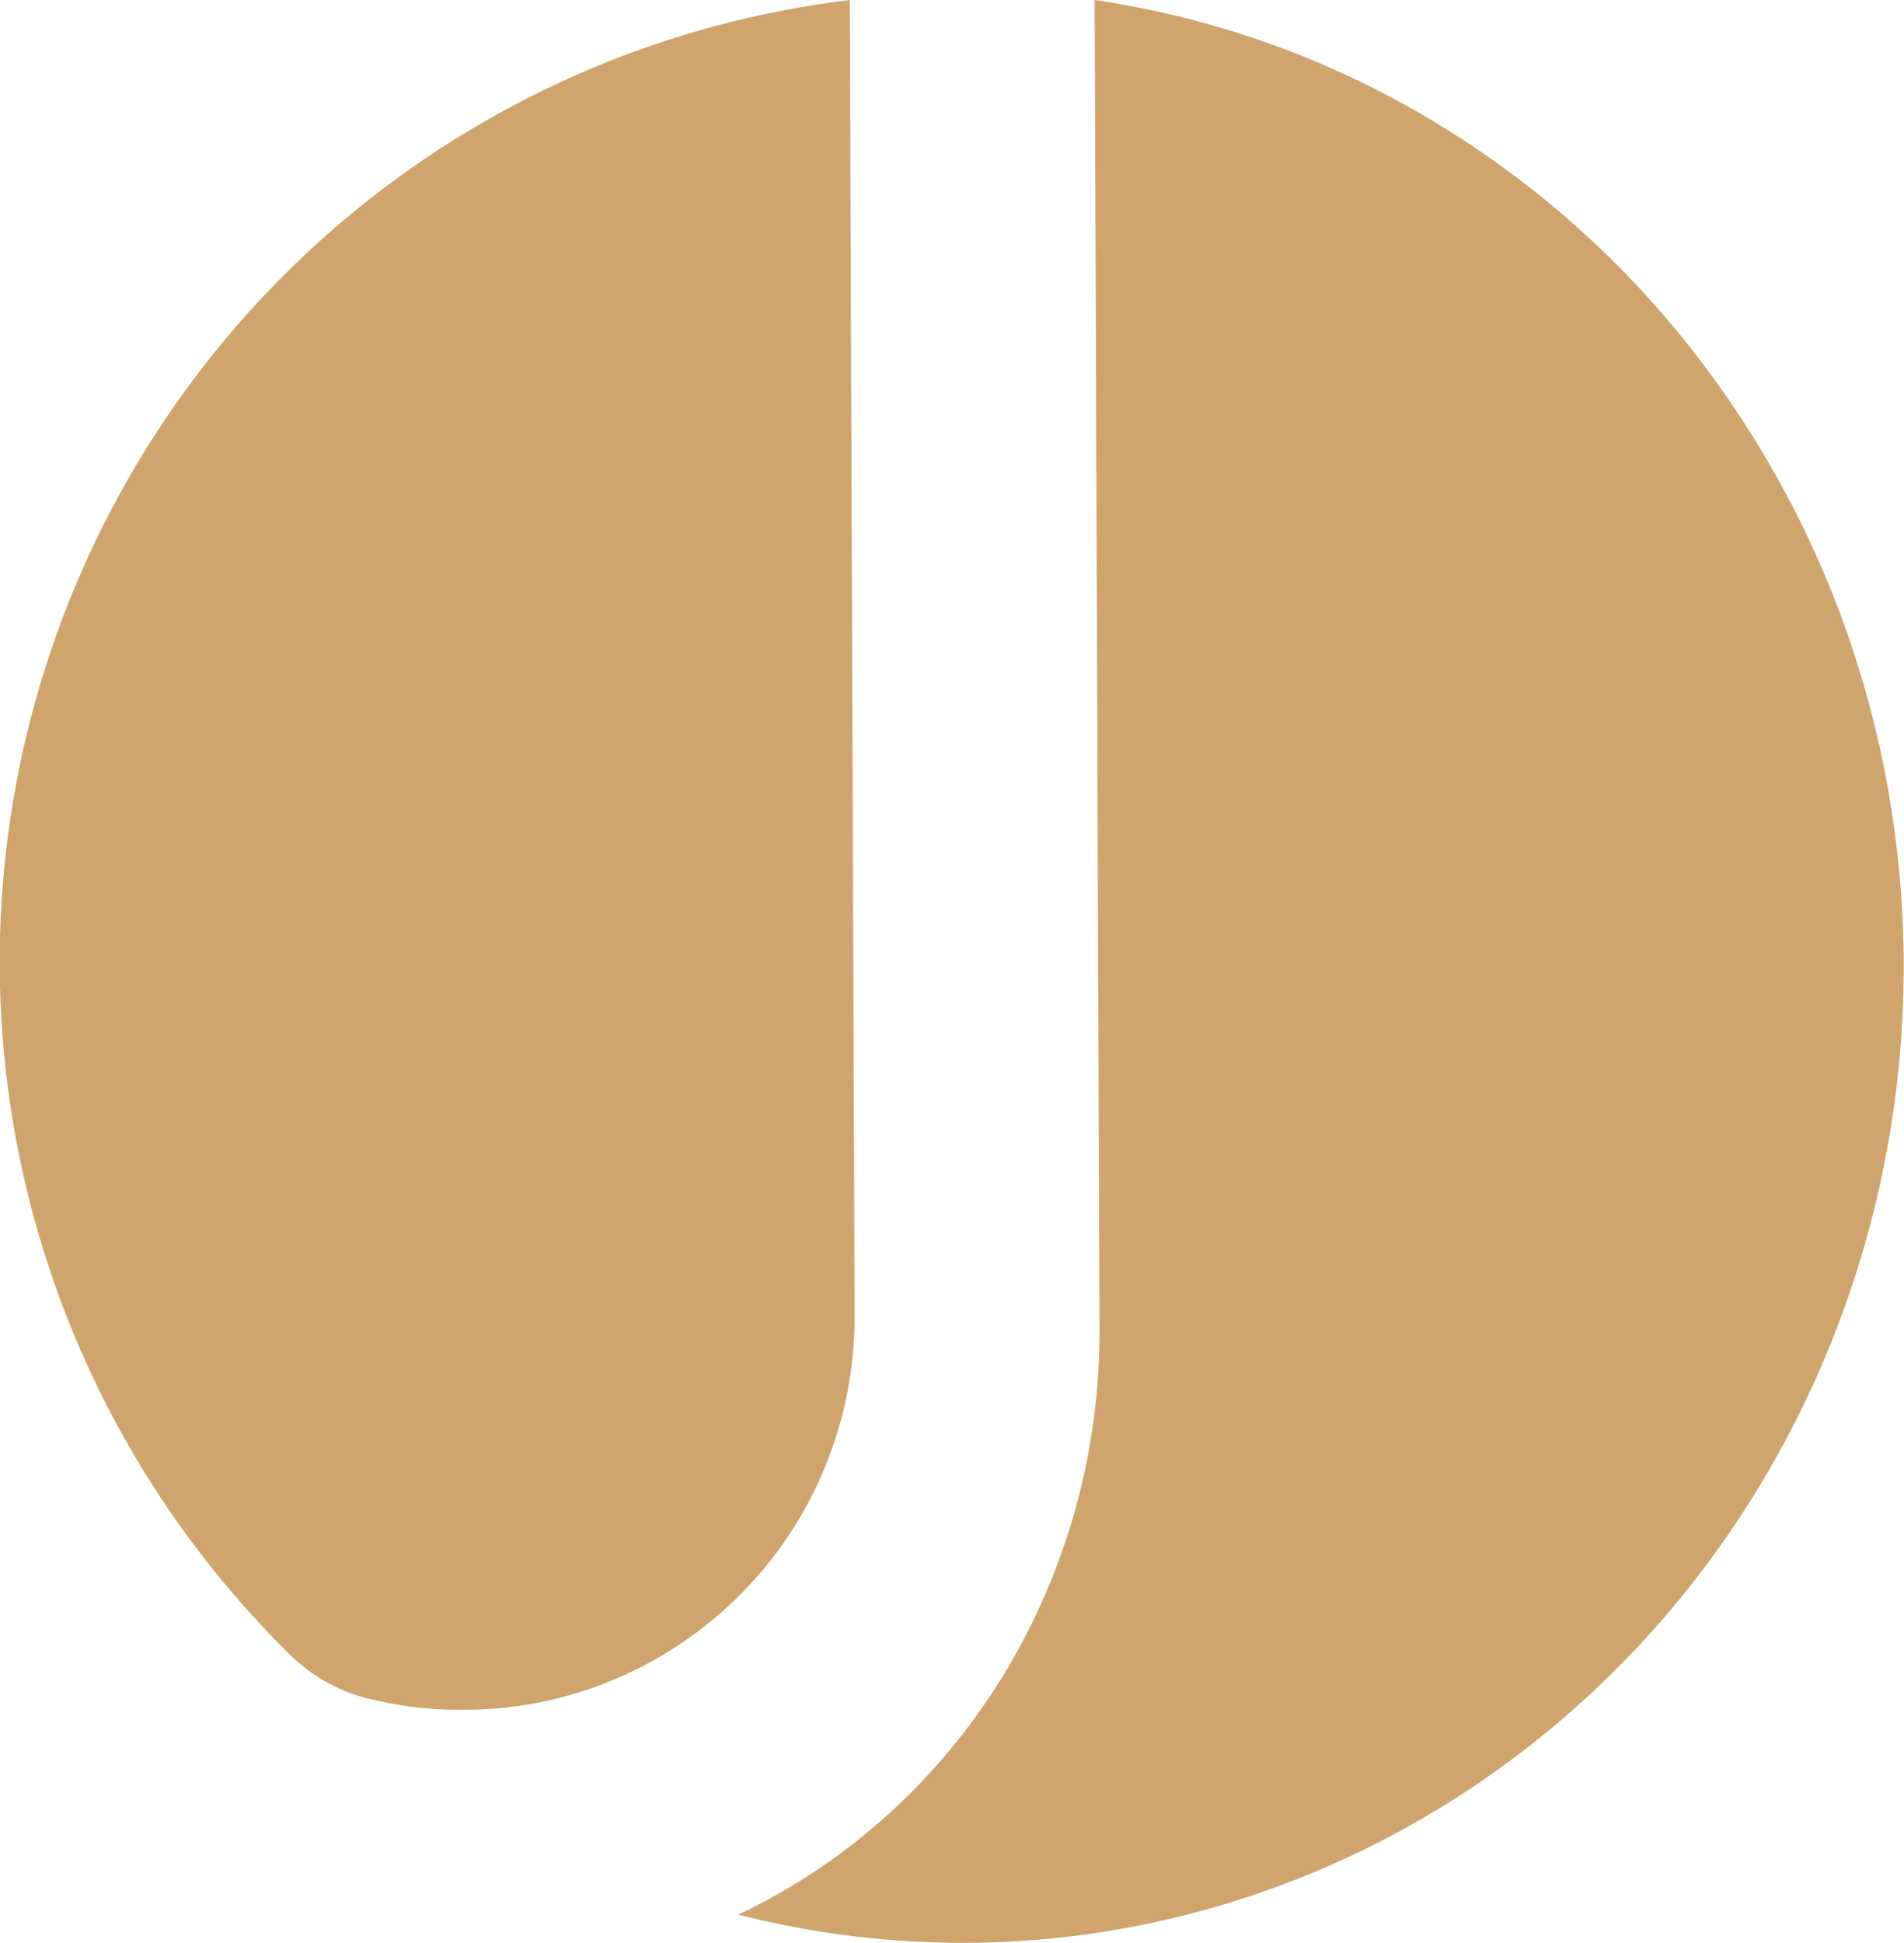 <?xml version="1.0" encoding="UTF-8"?> <svg xmlns="http://www.w3.org/2000/svg" id="Layer_2" data-name="Layer 2" viewBox="0 0 47.12 48.08"><defs><style> .cls-1 { fill: #cfa56d; stroke-width: 0px; } </style></defs><g id="Layer_1-2" data-name="Layer 1"><g><path class="cls-1" d="m11.6,42.31c2.54-.03,4.96-1.07,6.75-2.88,1.79-1.81,2.79-4.26,2.8-6.81l-.12-32.62c-4.47.54-8.7,2.33-12.2,5.18-3.5,2.85-6.12,6.63-7.57,10.92s-1.66,8.89-.61,13.29c1.05,4.4,3.32,8.41,6.54,11.57.51.5,1.14.86,1.83,1.05.78.2,1.59.31,2.4.3h.17Z"></path><path class="cls-1" d="m27.09,0l.12,32.86c.02,3.06-.82,6.05-2.4,8.63-1.59,2.58-3.86,4.62-6.54,5.89,3.07.78,6.25.91,9.37.37,3.11-.54,6.09-1.72,8.75-3.49,2.66-1.77,4.94-4.07,6.71-6.78,1.77-2.71,2.99-5.76,3.59-8.98.6-3.21.56-6.52-.11-9.72s-1.96-6.22-3.8-8.89c-1.83-2.67-4.17-4.92-6.87-6.62C33.22,1.57,30.22.46,27.09,0Z"></path></g></g></svg> 